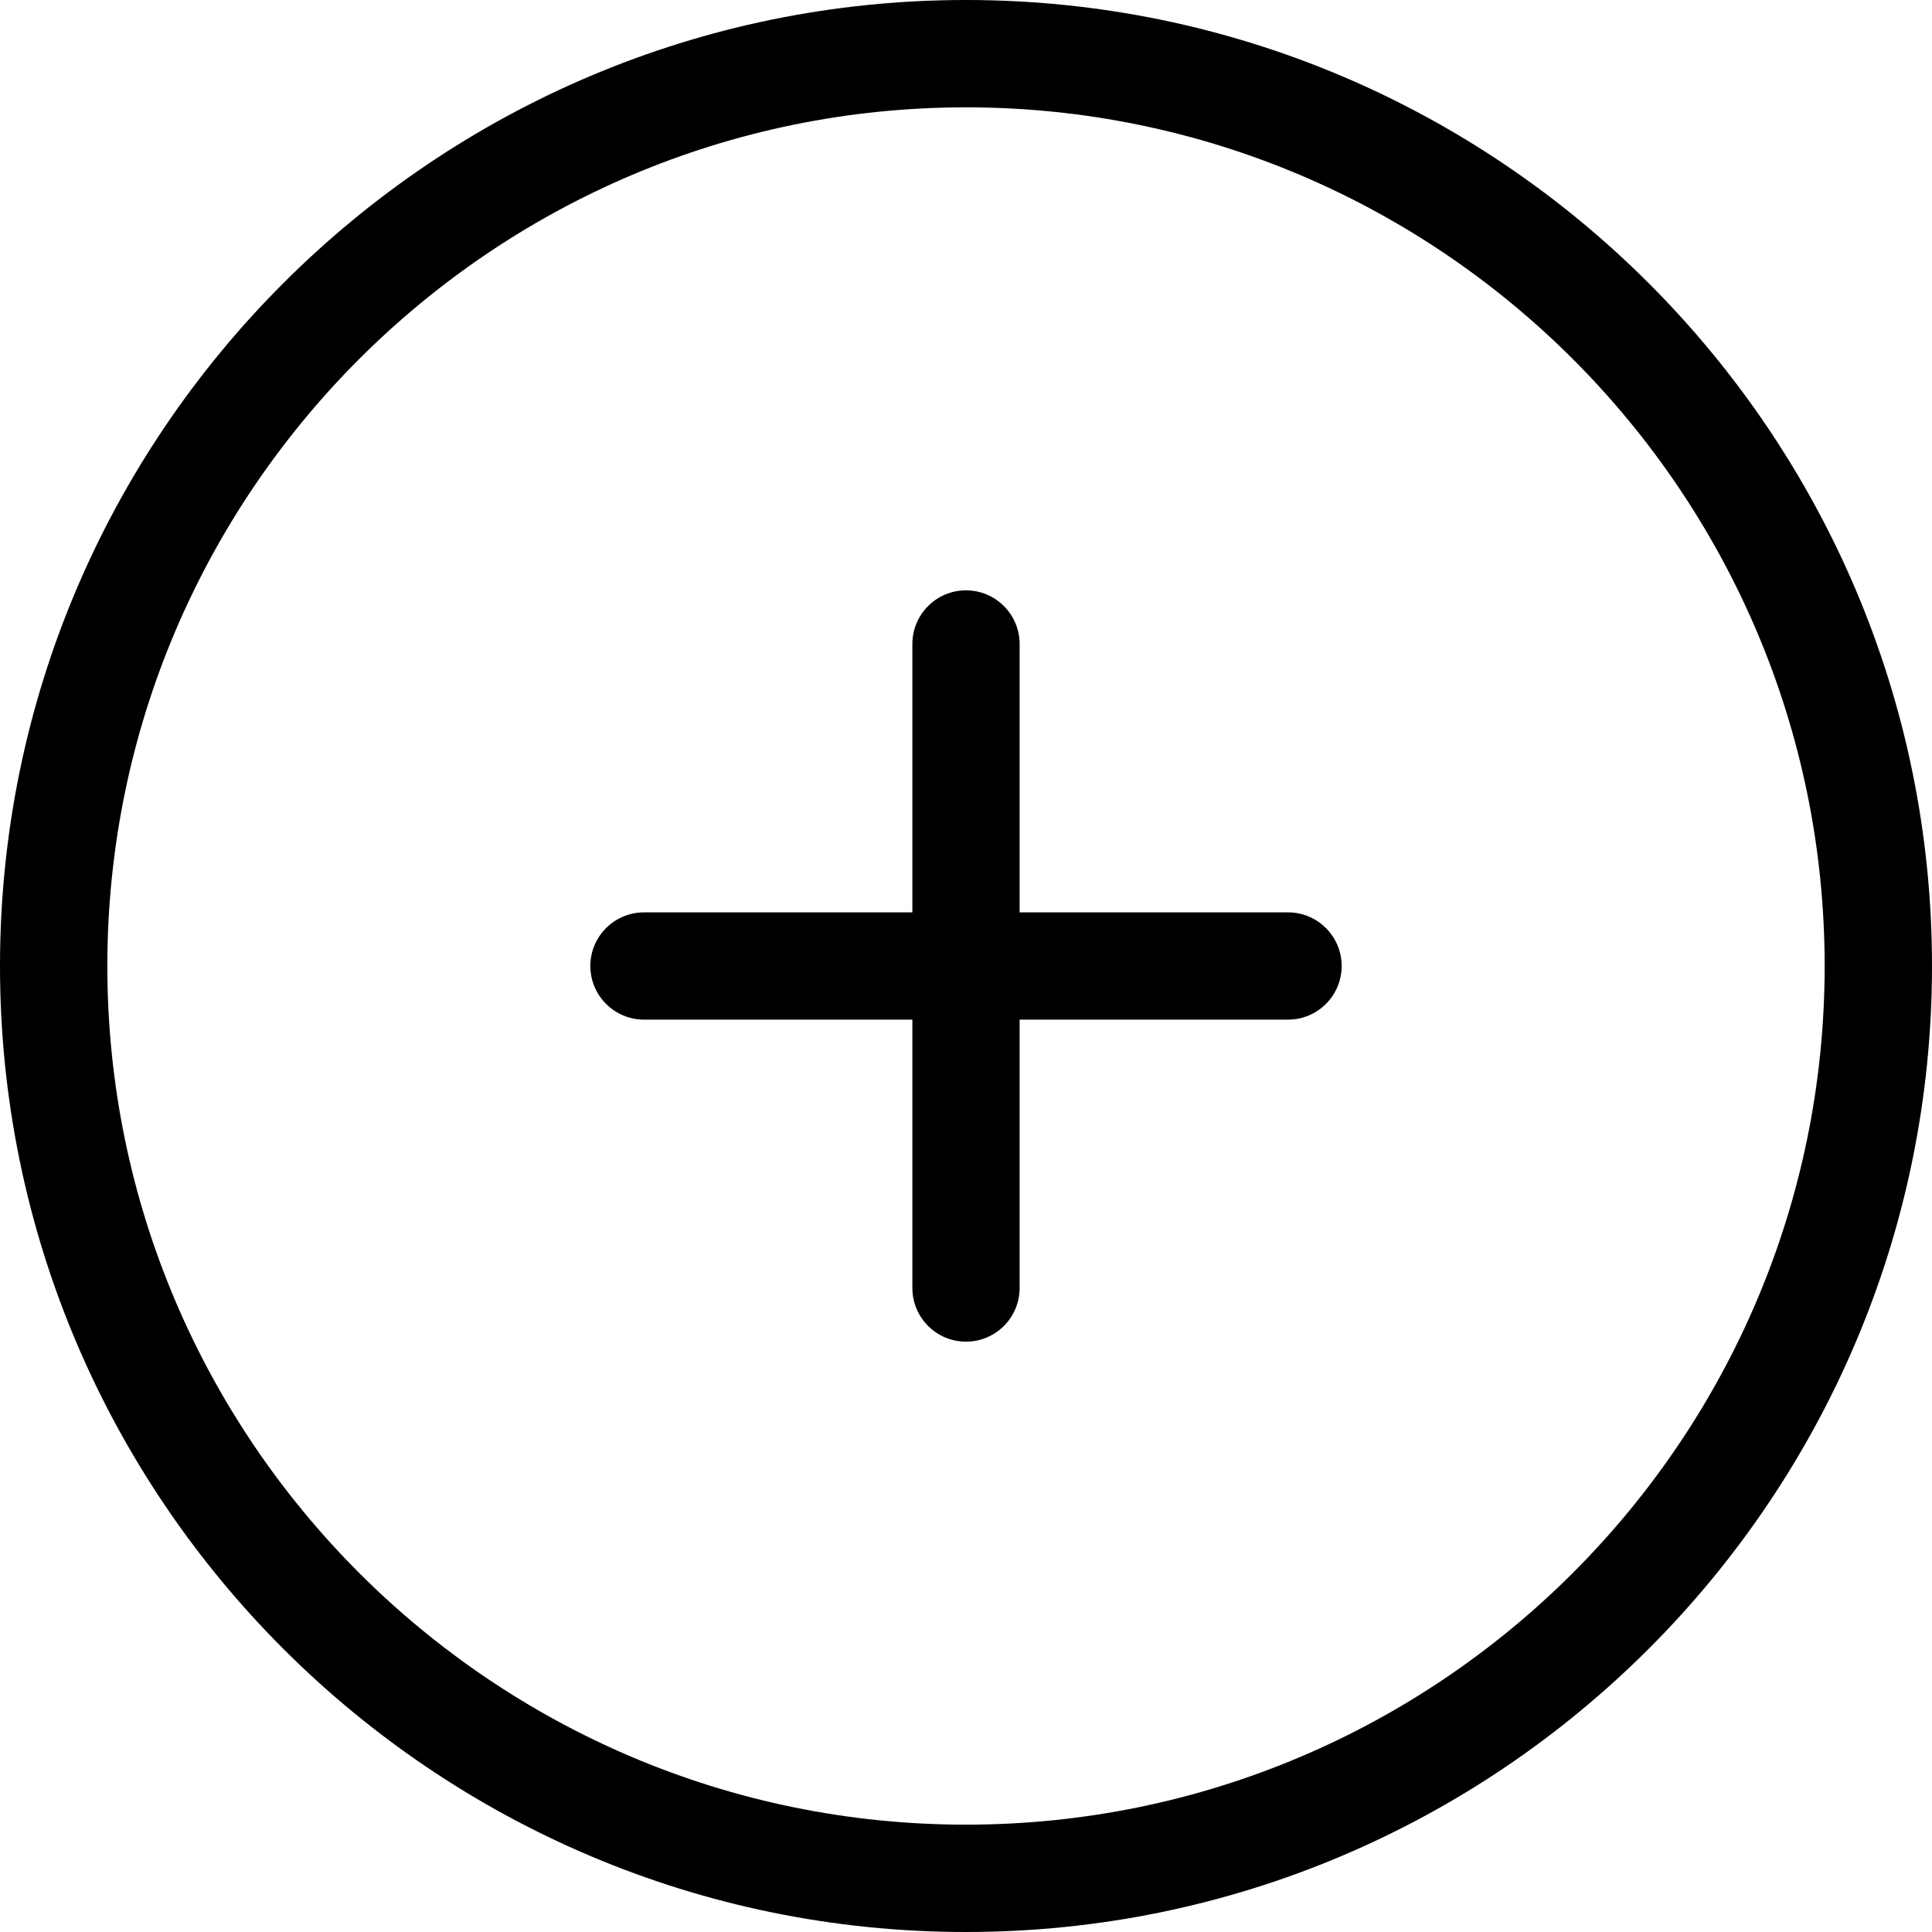 <?xml version="1.0" encoding="utf-8"?>
<!-- Generator: Adobe Illustrator 16.0.0, SVG Export Plug-In . SVG Version: 6.00 Build 0)  -->
<!DOCTYPE svg PUBLIC "-//W3C//DTD SVG 1.1//EN" "http://www.w3.org/Graphics/SVG/1.1/DTD/svg11.dtd">
<svg version="1.1" id="Calque_1" xmlns="http://www.w3.org/2000/svg" xmlns:xlink="http://www.w3.org/1999/xlink" x="0px" y="0px"
	 width="25px" height="25px" viewBox="37.5 5 25 25" enable-background="new 37.5 5 25 25" xml:space="preserve">
<path fill="#000000" d="M50,5c-6.893,0-12.5,5.607-12.5,12.5S43.107,30,50,30s12.5-5.607,12.5-12.5S56.893,5,50,5z M50,28.611
	c-6.127,0-11.111-4.984-11.111-11.111S43.873,6.389,50,6.389S61.111,11.373,61.111,17.5S56.127,28.611,50,28.611z"/>
<path fill="#000000" d="M54.167,16.806h-3.473v-3.472c0-0.384-0.311-0.695-0.694-0.695s-0.694,0.311-0.694,0.695v3.472h-3.472
	c-0.384,0-0.695,0.311-0.695,0.694s0.311,0.694,0.695,0.694h3.472v3.472c0,0.384,0.311,0.695,0.694,0.695s0.694-0.311,0.694-0.695
	v-3.472h3.473c0.383,0,0.694-0.311,0.694-0.694S54.55,16.806,54.167,16.806z"/>
</svg>
